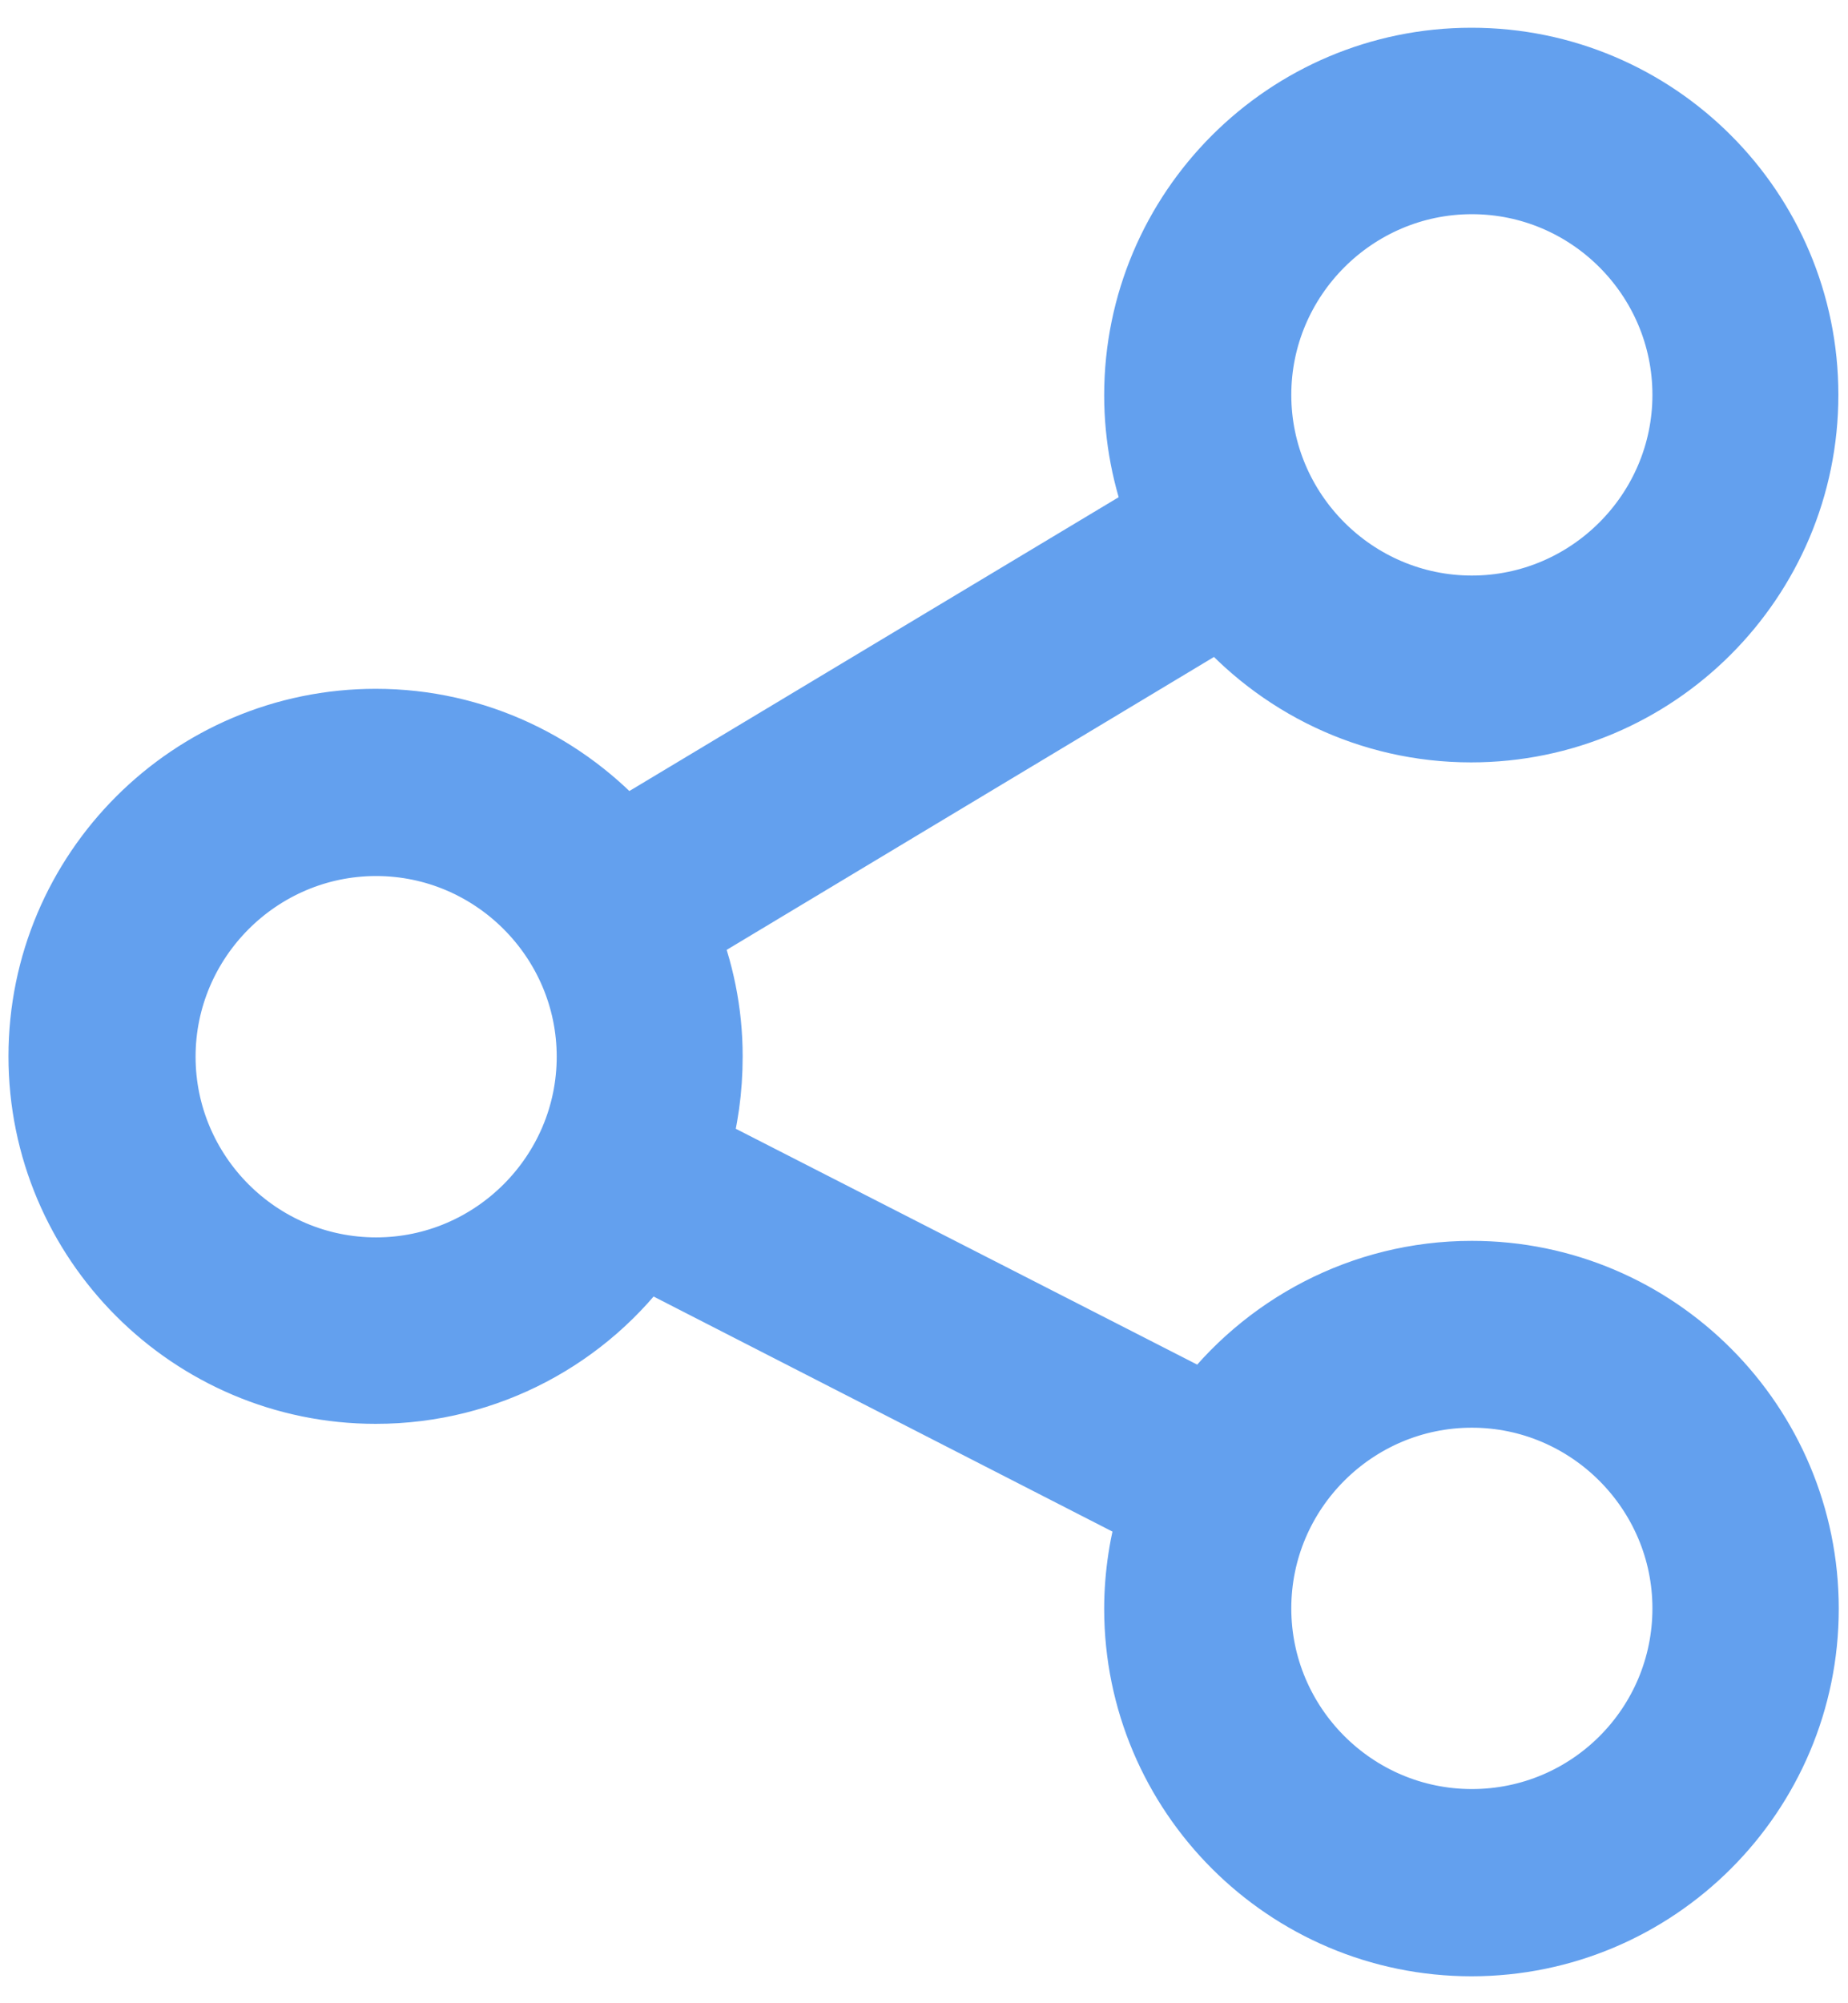 <?xml version="1.0" encoding="UTF-8"?>
<svg width="48px" height="52px" viewBox="0 0 48 52" version="1.1" xmlns="http://www.w3.org/2000/svg" xmlns:xlink="http://www.w3.org/1999/xlink">
    <!-- Generator: Sketch 51.3 (57544) - http://www.bohemiancoding.com/sketch -->
    <title>ic-portray-unlimited-share</title>
    <desc>Created with Sketch.</desc>
    <defs></defs>
    <g id="Page-1" stroke="none" stroke-width="1" fill="none" fill-rule="evenodd">
        <g id="ic-portray-unlimited-share" transform="translate(1, 1)" fill="#63A0EE" fill-rule="nonzero" stroke="#63A0EE" stroke-width="2">
            <path d="M37.23,32.21 C34.42,32.21 31.92,33.58 30.36,35.68 L16.95,28.83 C17.18,28.07 17.29,27.26 17.29,26.42 C17.29,25.28 17.06,24.21 16.66,23.22 L30.71,14.78 C32.28,16.62 34.61,17.79 37.21,17.79 C41.92,17.79 45.75,13.96 45.75,9.25 C45.75,4.54 41.93,0.72 37.22,0.72 C32.51,0.72 28.68,4.55 28.68,9.26 C28.68,10.35 28.89,11.39 29.26,12.35 L15.18,20.8 C13.61,19.02 11.32,17.88 8.76,17.88 C4.05,17.88 0.22,21.71 0.22,26.42 C0.22,31.13 4.05,34.96 8.76,34.96 C11.62,34.96 14.16,33.55 15.7,31.39 L29.06,38.23 C28.82,39.03 28.68,39.89 28.68,40.76 C28.68,45.47 32.51,49.3 37.22,49.3 C41.93,49.3 45.76,45.47 45.76,40.76 C45.76,36.05 41.94,32.21 37.23,32.21 Z M37.23,3.56 C40.37,3.56 42.92,6.12 42.92,9.25 C42.92,12.38 40.36,14.94 37.23,14.94 C34.1,14.94 31.54,12.38 31.54,9.25 C31.54,6.12 34.1,3.56 37.23,3.56 Z M8.77,32.12 C5.63,32.12 3.08,29.56 3.08,26.43 C3.08,23.3 5.64,20.74 8.77,20.74 C11.9,20.74 14.46,23.3 14.46,26.43 C14.46,29.56 11.9,32.12 8.77,32.12 Z M37.23,46.44 C34.09,46.44 31.54,43.88 31.54,40.75 C31.54,37.61 34.1,35.06 37.23,35.06 C40.36,35.06 42.92,37.62 42.92,40.75 C42.92,43.89 40.38,46.44 37.23,46.44 Z" id="Shape"></path>
        </g>
    </g>
</svg>
